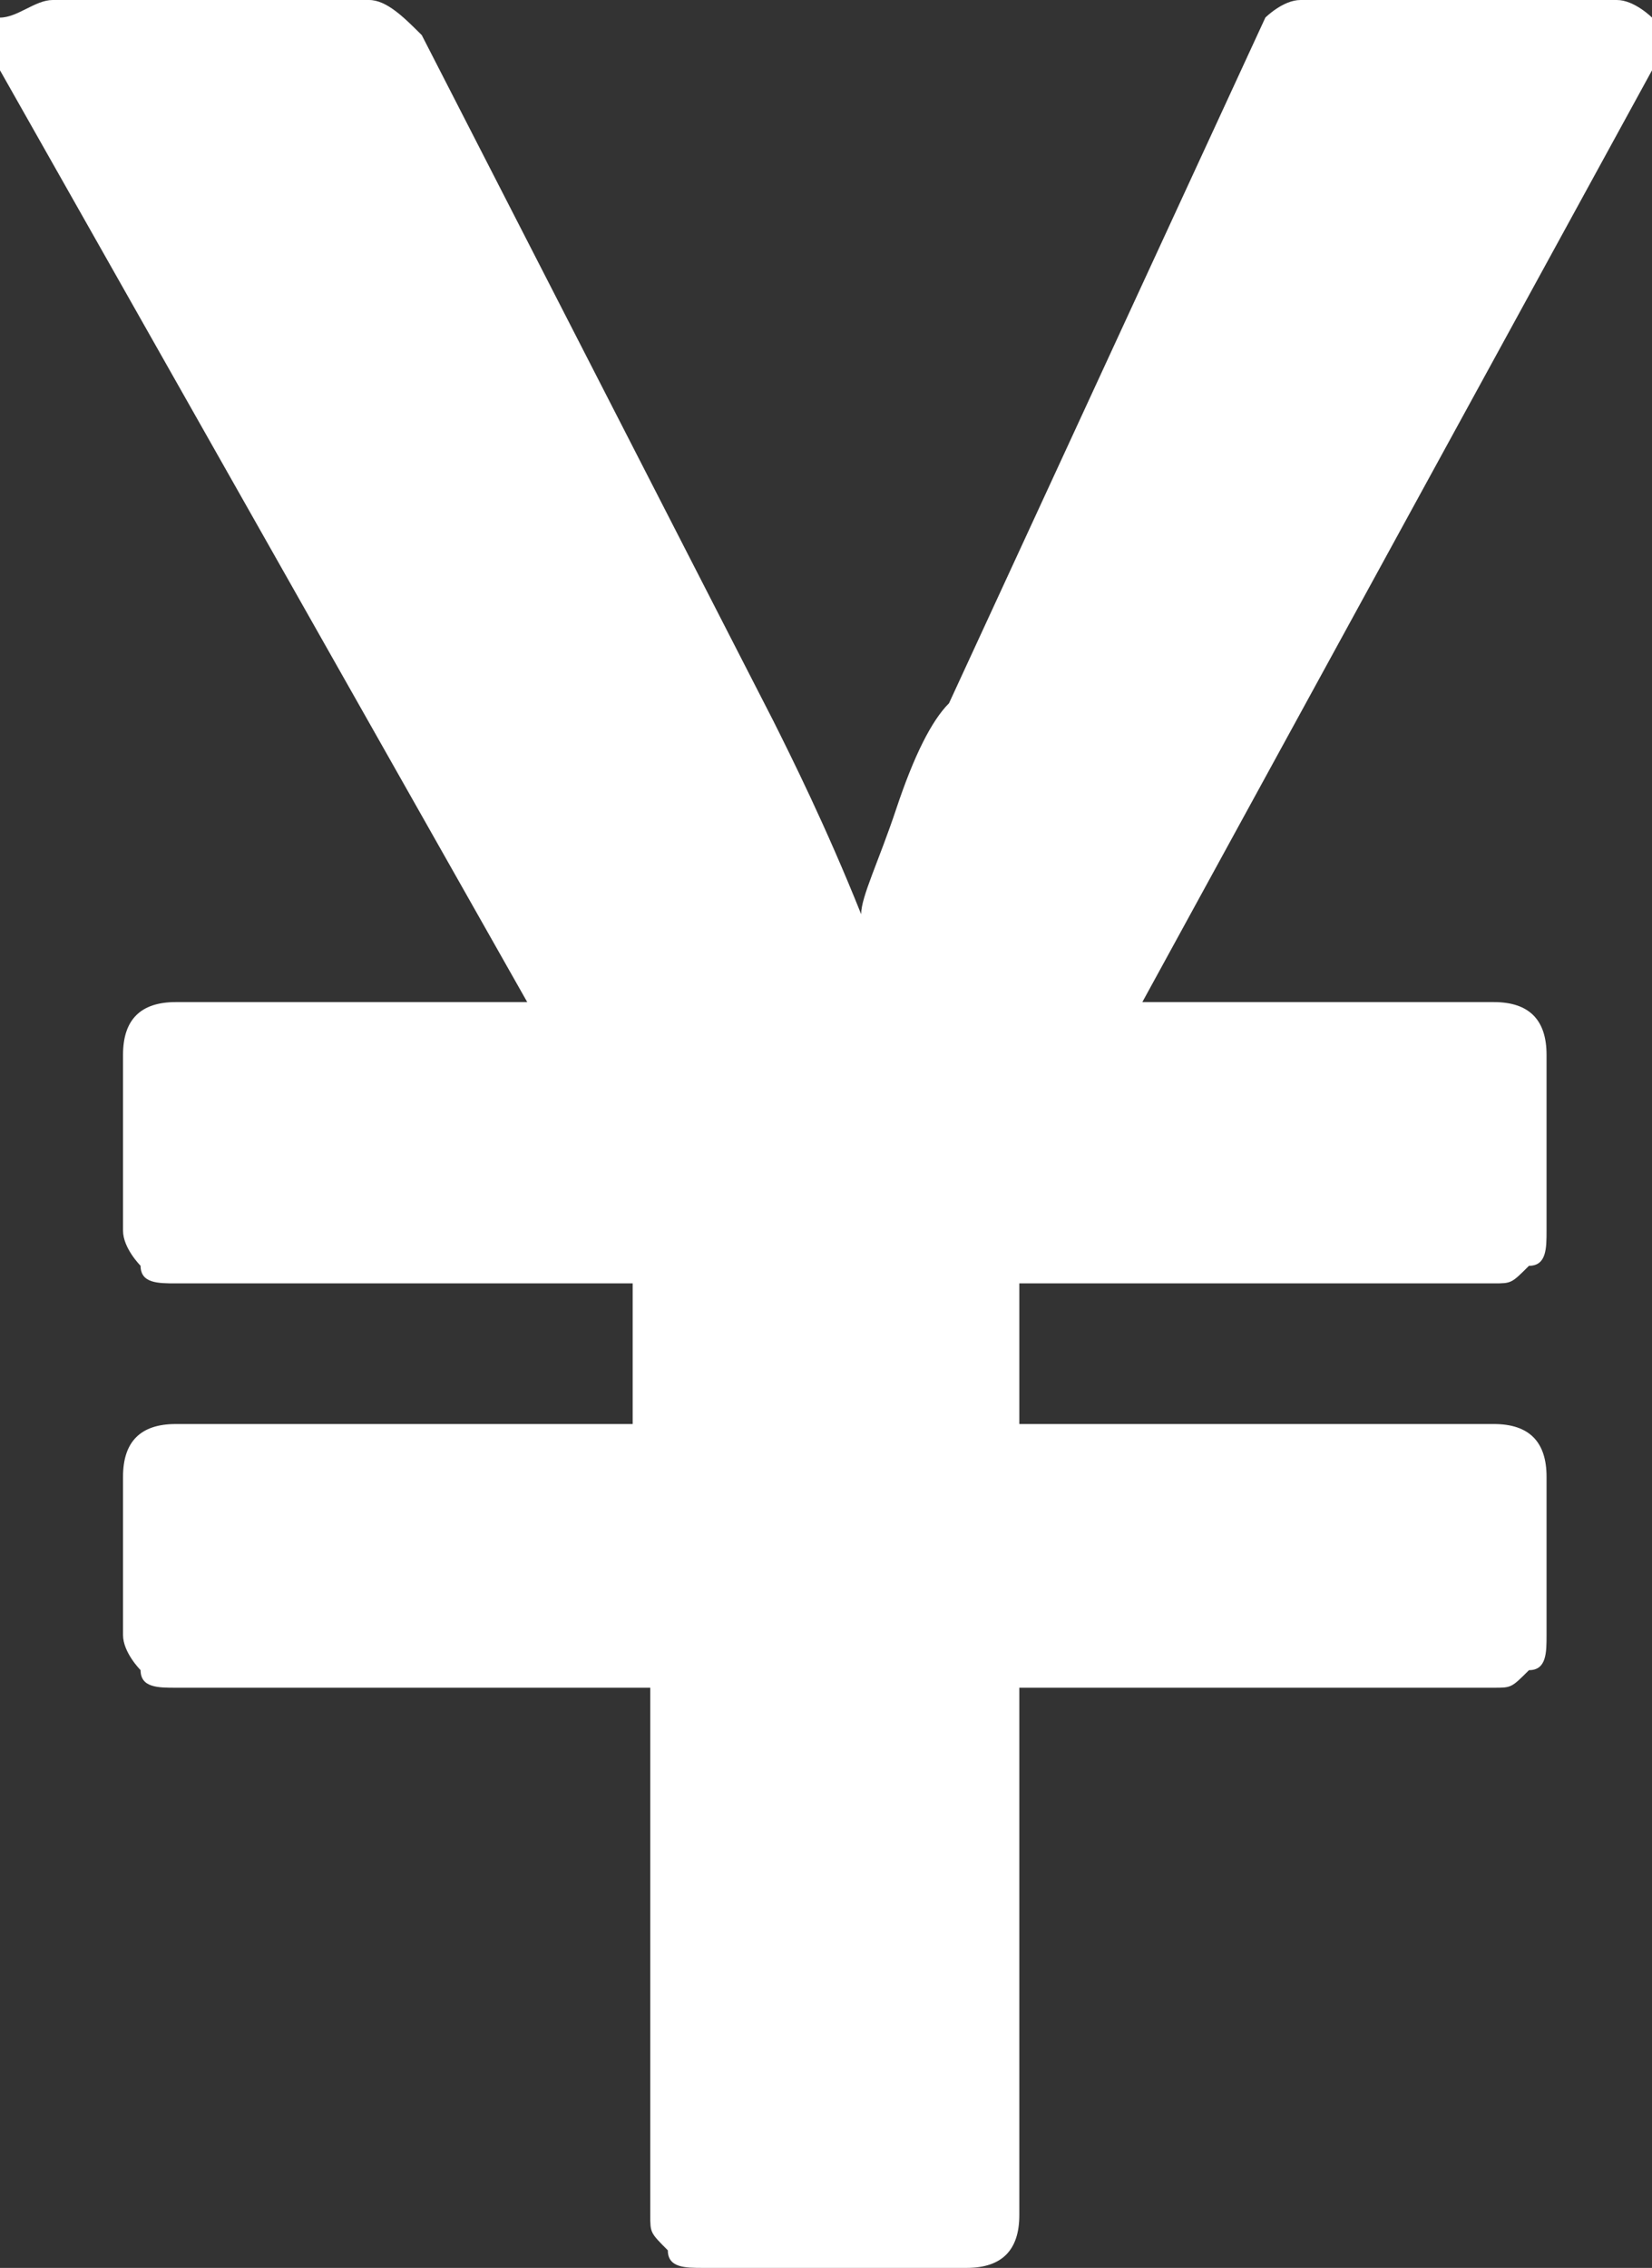 <?xml version="1.0" encoding="utf-8"?>
<!-- Generator: Adobe Illustrator 25.1.0, SVG Export Plug-In . SVG Version: 6.00 Build 0)  -->
<svg version="1.1" id="レイヤー_1" xmlns="http://www.w3.org/2000/svg" xmlns:xlink="http://www.w3.org/1999/xlink" x="0px"
	 y="0px" viewBox="0 0 9.4 12.9" style="enable-background:new 0 0 9.4 12.9;" xml:space="preserve">
<rect x="0" y="0" width="9.4" height="12.9" fill="#333333" stroke="none"/>
<style type="text/css">
	.st0{fill:#FFFFFF;}
</style>
<path id="yen" class="st0" d="M5.5,12.9H4c-0.1,0-0.2,0-0.2-0.1c-0.1-0.1-0.1-0.1-0.1-0.2v-3H1c-0.1,0-0.2,0-0.2-0.1
	C0.8,9.5,0.7,9.4,0.7,9.3V8.4c0-0.2,0.1-0.3,0.3-0.3h2.6V7.3H1c-0.1,0-0.2,0-0.2-0.1C0.8,7.2,0.7,7.1,0.7,7V6c0-0.2,0.1-0.3,0.3-0.3
	h2L0,0.4c0-0.1,0-0.2,0-0.3C0.1,0.1,0.2,0,0.3,0h1.8c0.1,0,0.2,0.1,0.3,0.2l2,3.9c0.1,0.2,0.3,0.6,0.5,1.1C4.9,5.1,5,4.9,5.1,4.6
	S5.3,4.1,5.4,4l1.8-3.9C7.2,0.1,7.3,0,7.4,0h1.8c0.1,0,0.2,0.1,0.2,0.1c0.1,0.1,0.1,0.2,0,0.3L6.5,5.7h2c0.2,0,0.3,0.1,0.3,0.3v1
	c0,0.1,0,0.2-0.1,0.2C8.6,7.3,8.6,7.3,8.5,7.3H5.8v0.8h2.7c0.2,0,0.3,0.1,0.3,0.3v0.9c0,0.1,0,0.2-0.1,0.2C8.6,9.6,8.6,9.6,8.5,9.6
	H5.8v3C5.8,12.8,5.7,12.9,5.5,12.9L5.5,12.9z"/>
</svg>
